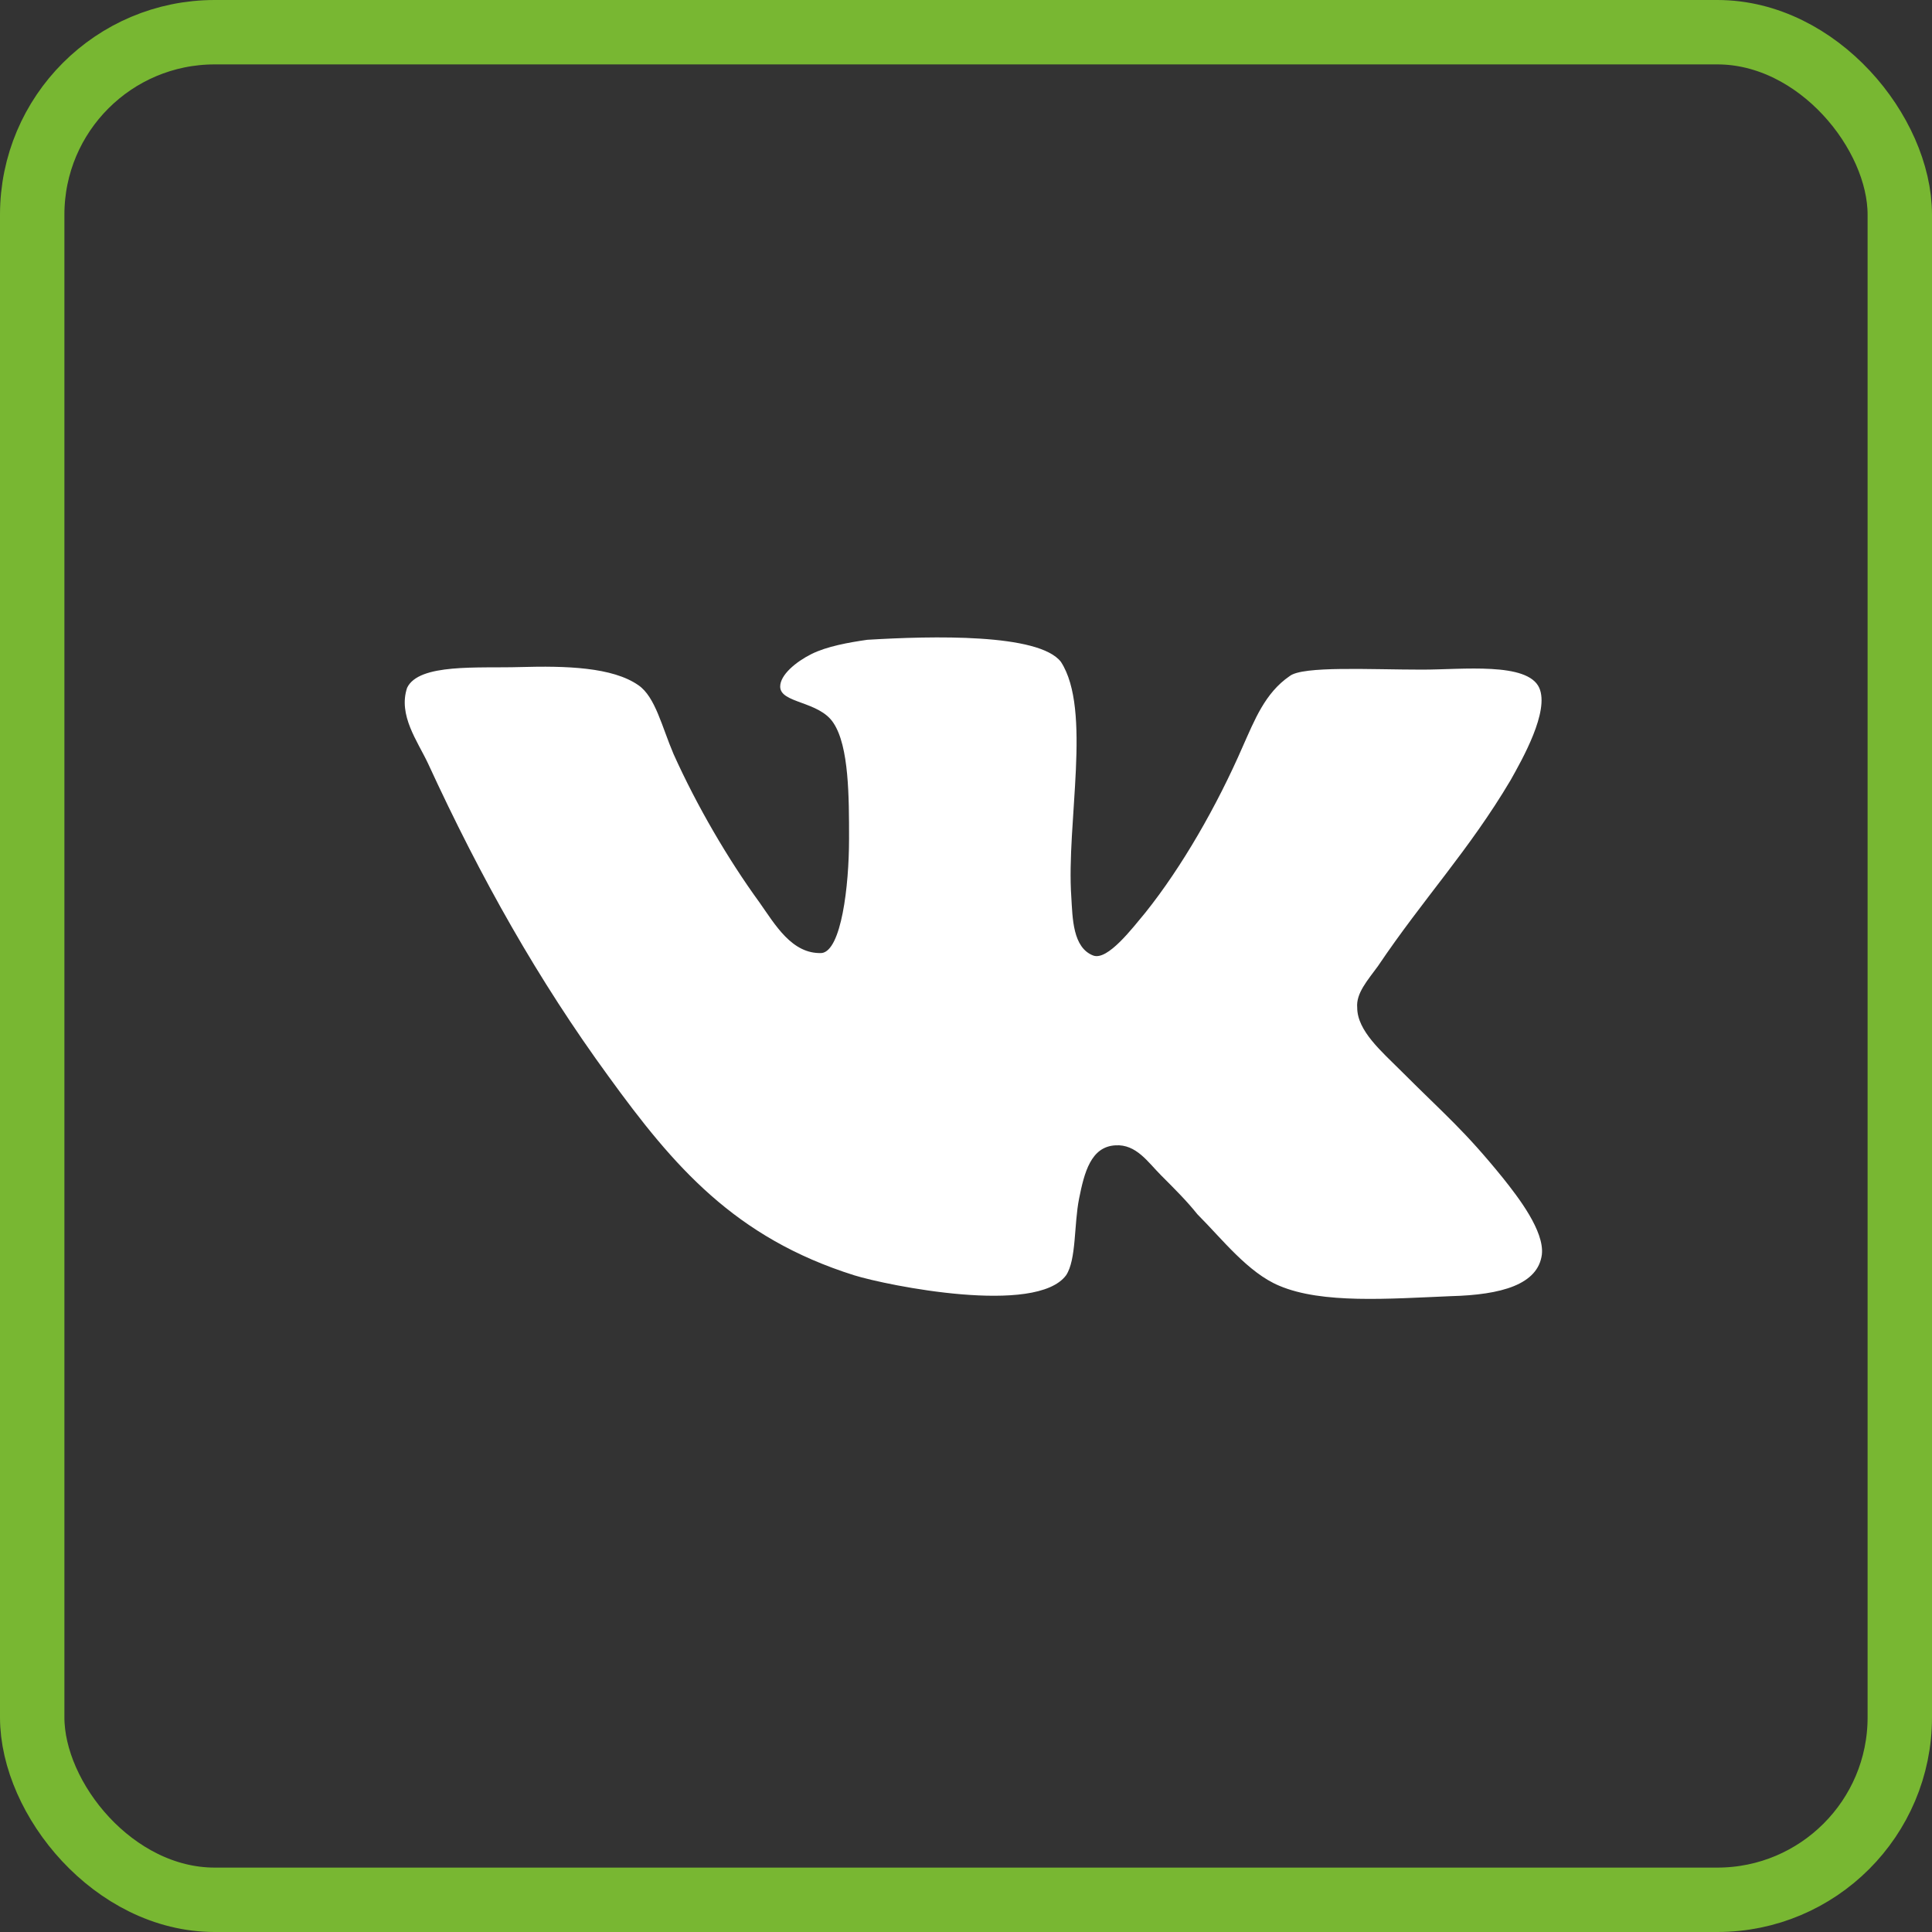 <?xml version="1.0" encoding="UTF-8"?> <svg xmlns="http://www.w3.org/2000/svg" width="45" height="45" viewBox="0 0 45 45" fill="none"><rect x="0" y="0" width="45" height="45" fill="#333333" stroke="none"/><path d="M25.468 22.258C24.983 22.076 24.983 21.38 24.953 20.896C24.832 19.17 25.438 16.536 24.711 15.416C24.197 14.75 21.714 14.811 20.2 14.902C19.776 14.963 19.262 15.053 18.898 15.235C18.535 15.417 18.172 15.72 18.172 15.992C18.172 16.385 19.081 16.325 19.413 16.84C19.776 17.385 19.776 18.565 19.776 19.534C19.776 20.654 19.594 22.138 19.141 22.198C18.444 22.228 18.051 21.531 17.688 21.017C16.961 20.018 16.234 18.776 15.689 17.565C15.417 16.93 15.265 16.233 14.871 15.961C14.266 15.537 13.176 15.507 12.116 15.537C11.147 15.567 9.754 15.445 9.482 16.021C9.27 16.656 9.724 17.262 9.967 17.777C11.207 20.471 12.54 22.833 14.175 25.073C15.689 27.162 17.111 28.827 19.896 29.704C20.684 29.947 24.134 30.643 24.831 29.704C25.073 29.341 25.013 28.524 25.134 27.918C25.255 27.313 25.407 26.707 25.982 26.677C26.466 26.647 26.738 27.07 27.042 27.374C27.375 27.707 27.647 27.979 27.889 28.282C28.465 28.858 29.07 29.645 29.797 29.948C30.796 30.372 32.34 30.251 33.793 30.19C34.974 30.16 35.822 29.918 35.913 29.221C35.974 28.676 35.367 27.889 35.004 27.435C34.095 26.315 33.672 25.982 32.642 24.952C32.188 24.497 31.612 24.013 31.612 23.469C31.582 23.135 31.855 22.833 32.097 22.5C33.157 20.926 34.216 19.806 35.185 18.171C35.457 17.686 36.094 16.566 35.852 16.021C35.579 15.415 34.065 15.597 33.126 15.597C31.916 15.597 30.341 15.506 30.038 15.748C29.463 16.141 29.22 16.777 28.948 17.383C28.343 18.776 27.525 20.198 26.677 21.258C26.374 21.621 25.8 22.378 25.466 22.257L25.468 22.258Z" fill="white"></path><rect x="0.75" y="0.75" width="43.5" height="43.5" rx="4.25" stroke="#78B732" stroke-width="1.5"></rect></svg> 